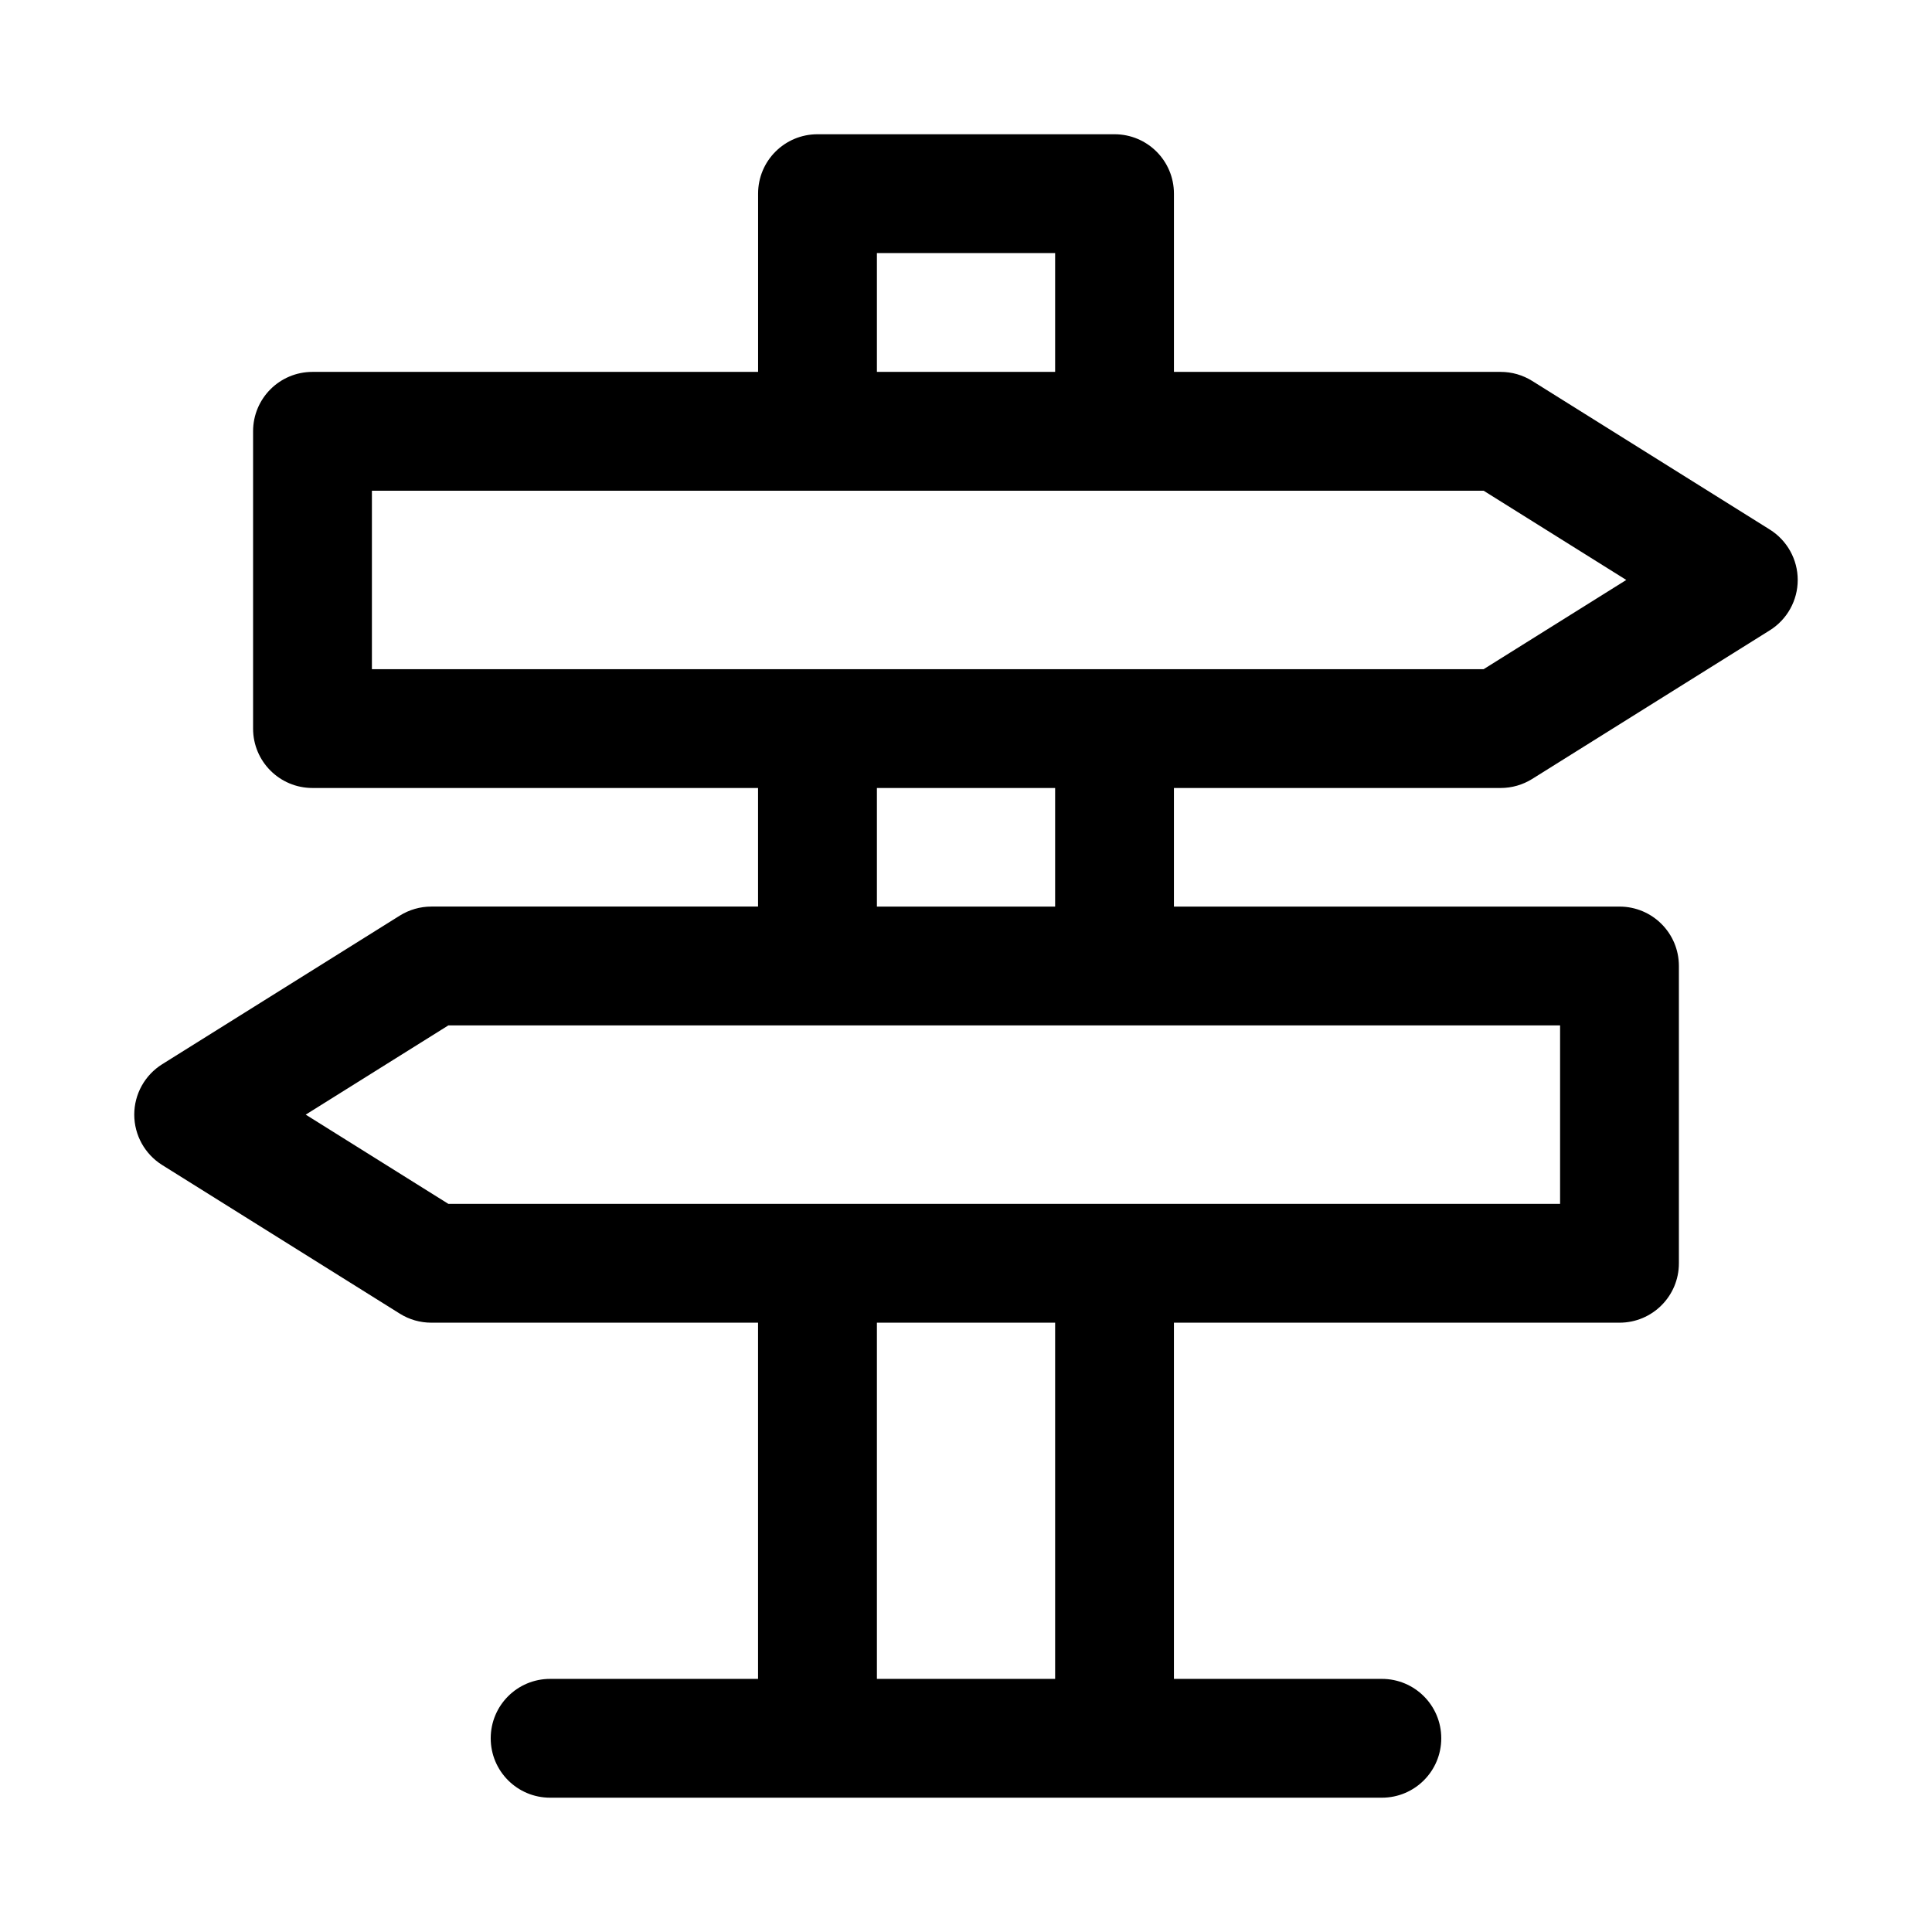 <?xml version="1.0" encoding="UTF-8"?>
<!-- Uploaded to: SVG Repo, www.svgrepo.com, Generator: SVG Repo Mixer Tools -->
<svg fill="#000000" width="800px" height="800px" version="1.1" viewBox="144 144 512 512" xmlns="http://www.w3.org/2000/svg">
 <path d="m613.02 284.34-62.977-39.391c-2.504-1.562-5.383-2.394-8.344-2.394h-86.594v-47.234c0-8.707-7.039-15.742-15.742-15.742h-78.719c-8.707 0-15.742 7.039-15.742 15.742v47.23l-118.09 0.004c-8.703 0-15.742 7.035-15.742 15.742v78.785c0 8.707 7.039 15.742 15.742 15.742h118.08v31.426h-86.594c-2.961 0-5.84 0.836-8.344 2.394l-62.977 39.391c-4.598 2.883-7.398 7.918-7.398 13.352s2.801 10.469 7.398 13.352l62.977 39.391c2.504 1.574 5.398 2.394 8.344 2.394h86.594v94.398h-55.105c-8.707 0-15.742 7.039-15.742 15.742 0 8.707 7.039 15.742 15.742 15.742h220.42c8.707 0 15.742-7.039 15.742-15.742 0-8.707-7.039-15.742-15.742-15.742h-55.105v-94.402l118.08 0.004c8.707 0 15.742-7.039 15.742-15.742v-78.785c0-8.707-7.039-15.742-15.742-15.742h-118.08v-31.426l86.594-0.004c2.961 0 5.84-0.836 8.344-2.394l62.977-39.391c4.598-2.879 7.398-7.918 7.398-13.348 0-5.434-2.801-10.473-7.398-13.352zm-236.63-73.273h47.23v31.488h-47.23zm47.23 377.86h-47.23v-94.402h47.23zm133.82-125.89h-294.62l-37.801-23.648 37.801-23.648h294.62zm-133.82-78.785h-47.23v-31.426h47.23zm113.56-62.914h-294.62v-47.293h294.62l37.801 23.648z"/>
</svg>